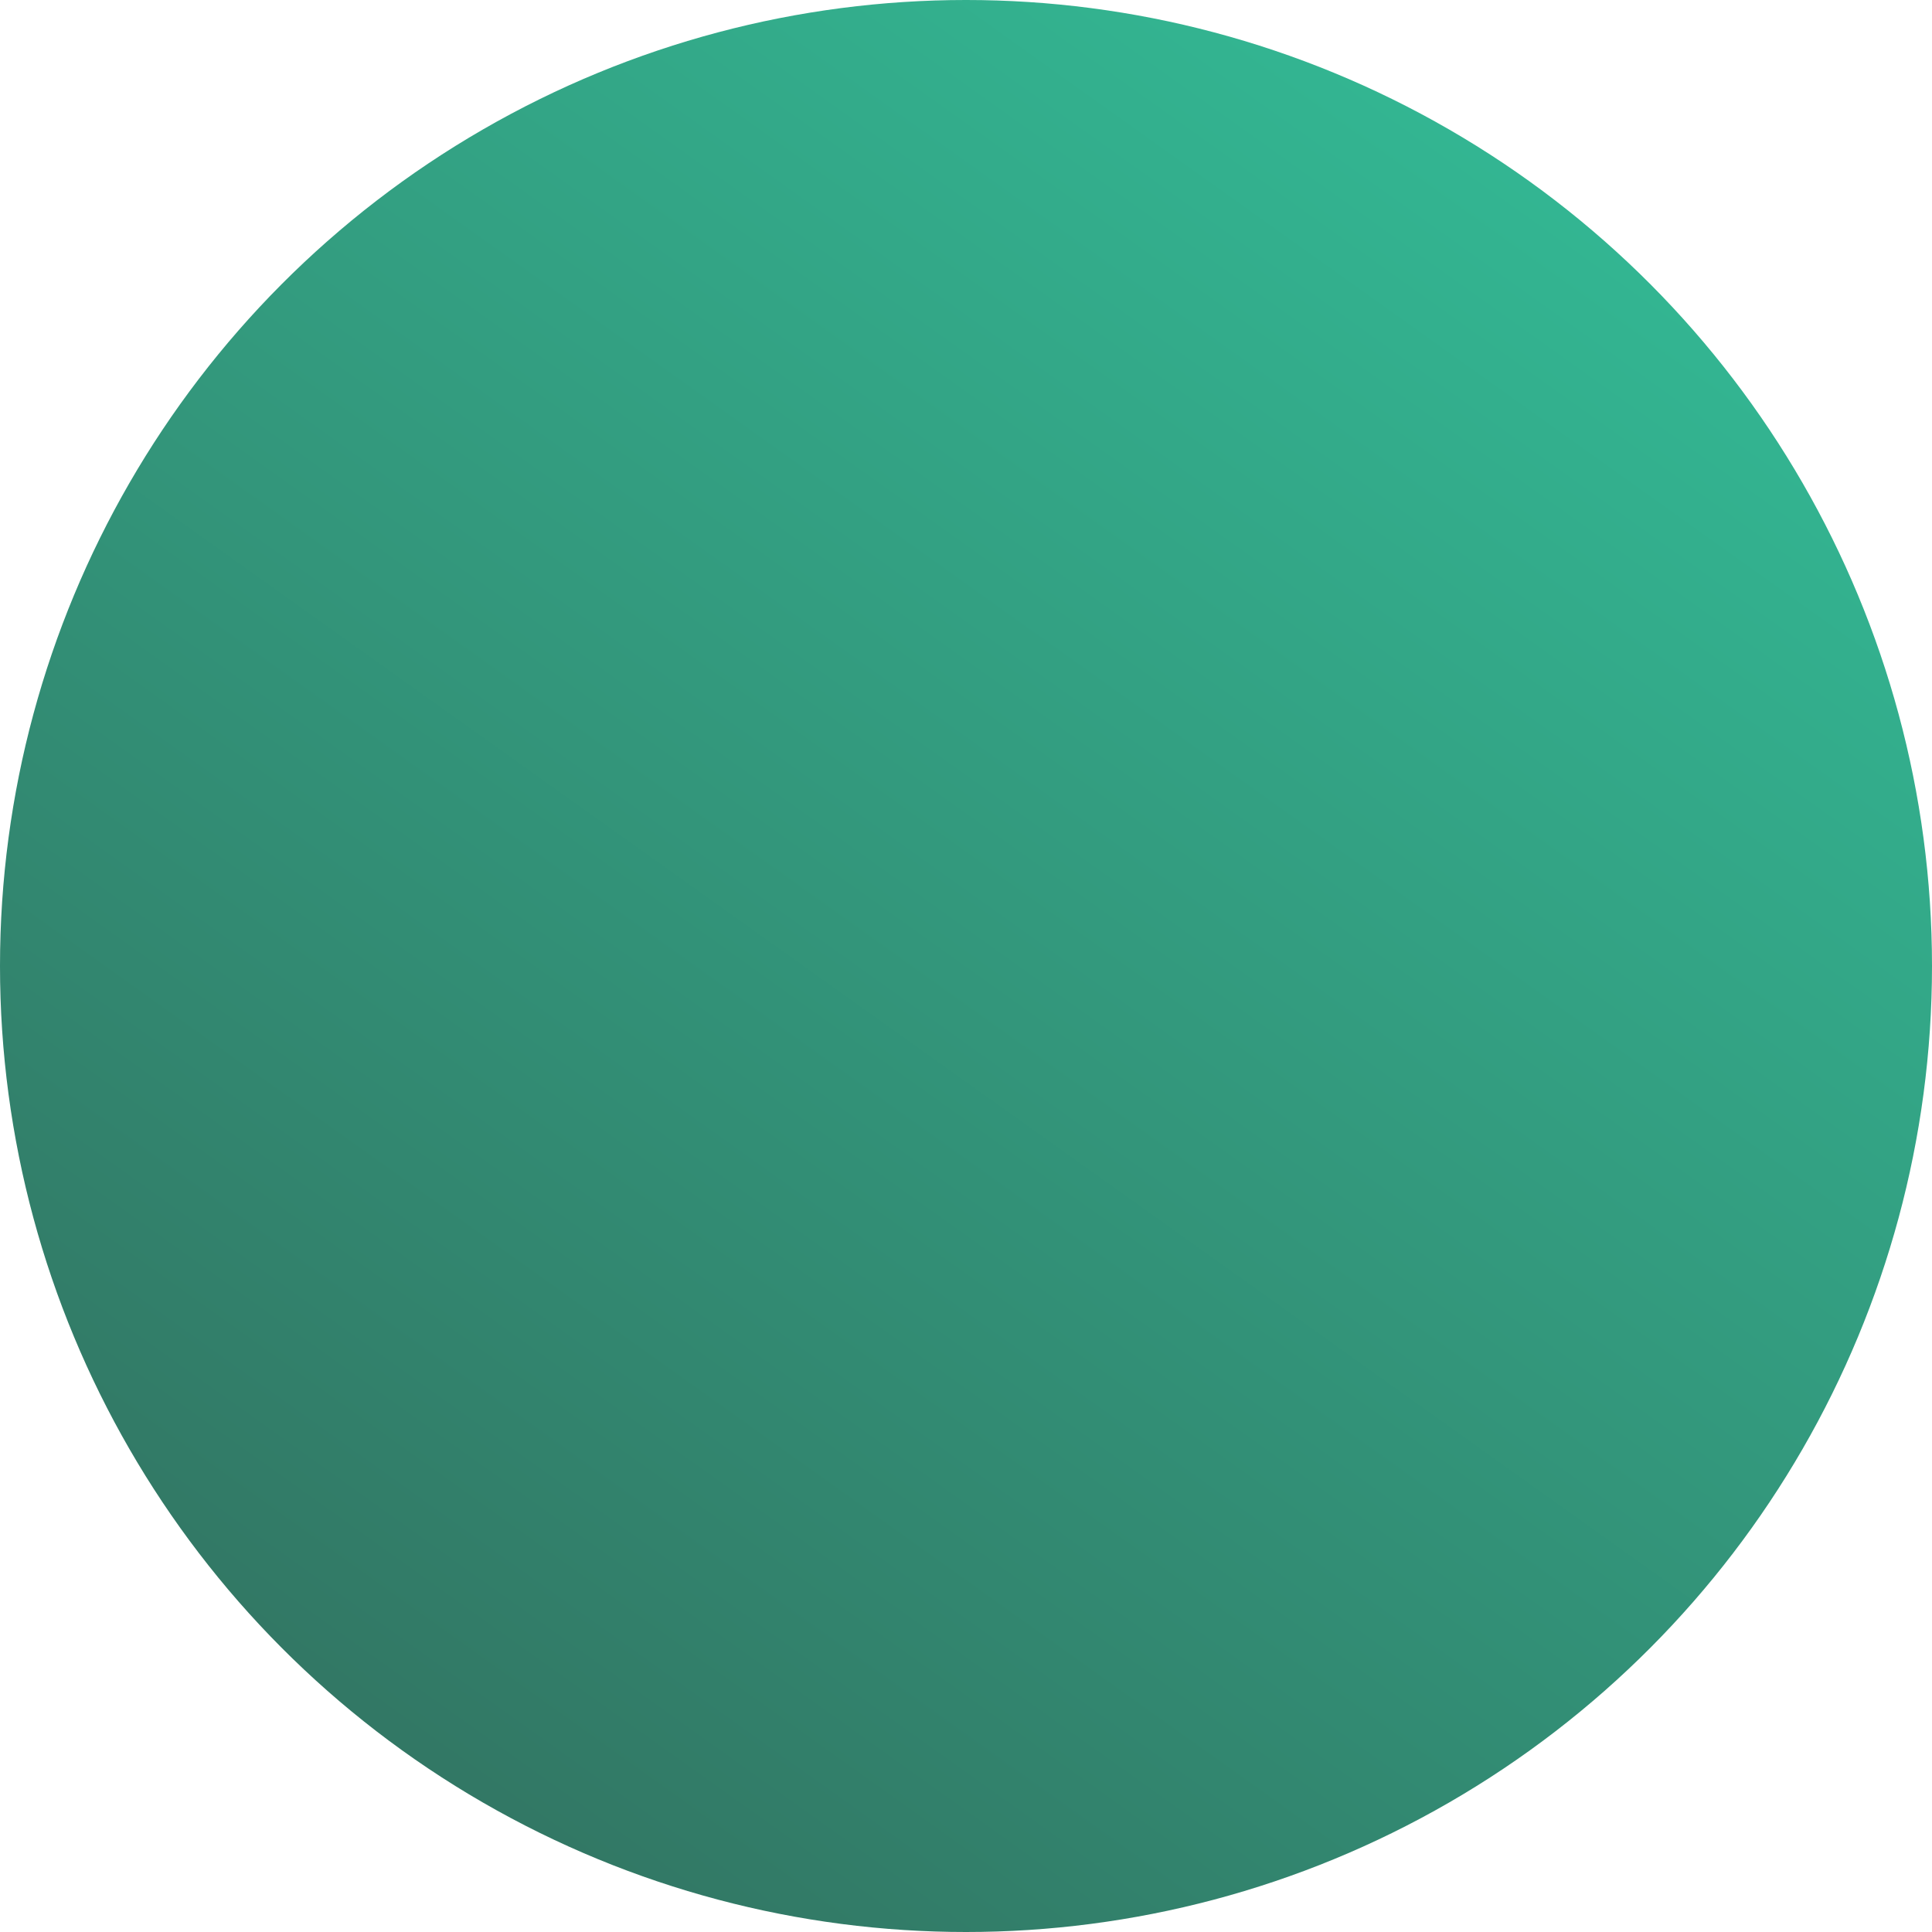 <?xml version="1.0" encoding="UTF-8"?>
<svg width="308px" height="308px" viewBox="0 0 308 308" version="1.1" xmlns="http://www.w3.org/2000/svg" xmlns:xlink="http://www.w3.org/1999/xlink">
    <title>Oval Copy 2</title>
    <defs>
        <linearGradient x1="75.187%" y1="4.023%" x2="9.109%" y2="96.667%" id="linearGradient-1">
            <stop stop-color="#33B793" offset="0%"></stop>
            <stop stop-color="#32705F" offset="100%"></stop>
        </linearGradient>
    </defs>
    <g id="Page-1" stroke="none" stroke-width="1" fill="none" fill-rule="evenodd">
        <g id="Desktop-HD-Copy-2" transform="translate(-1113, -2019)" fill="url(#linearGradient-1)">
            <g id="Group-2" transform="translate(0, 2014.136)">
                <circle id="Oval-Copy-2" cx="1267" cy="158.864" r="154"></circle>
            </g>
        </g>
    </g>
</svg>